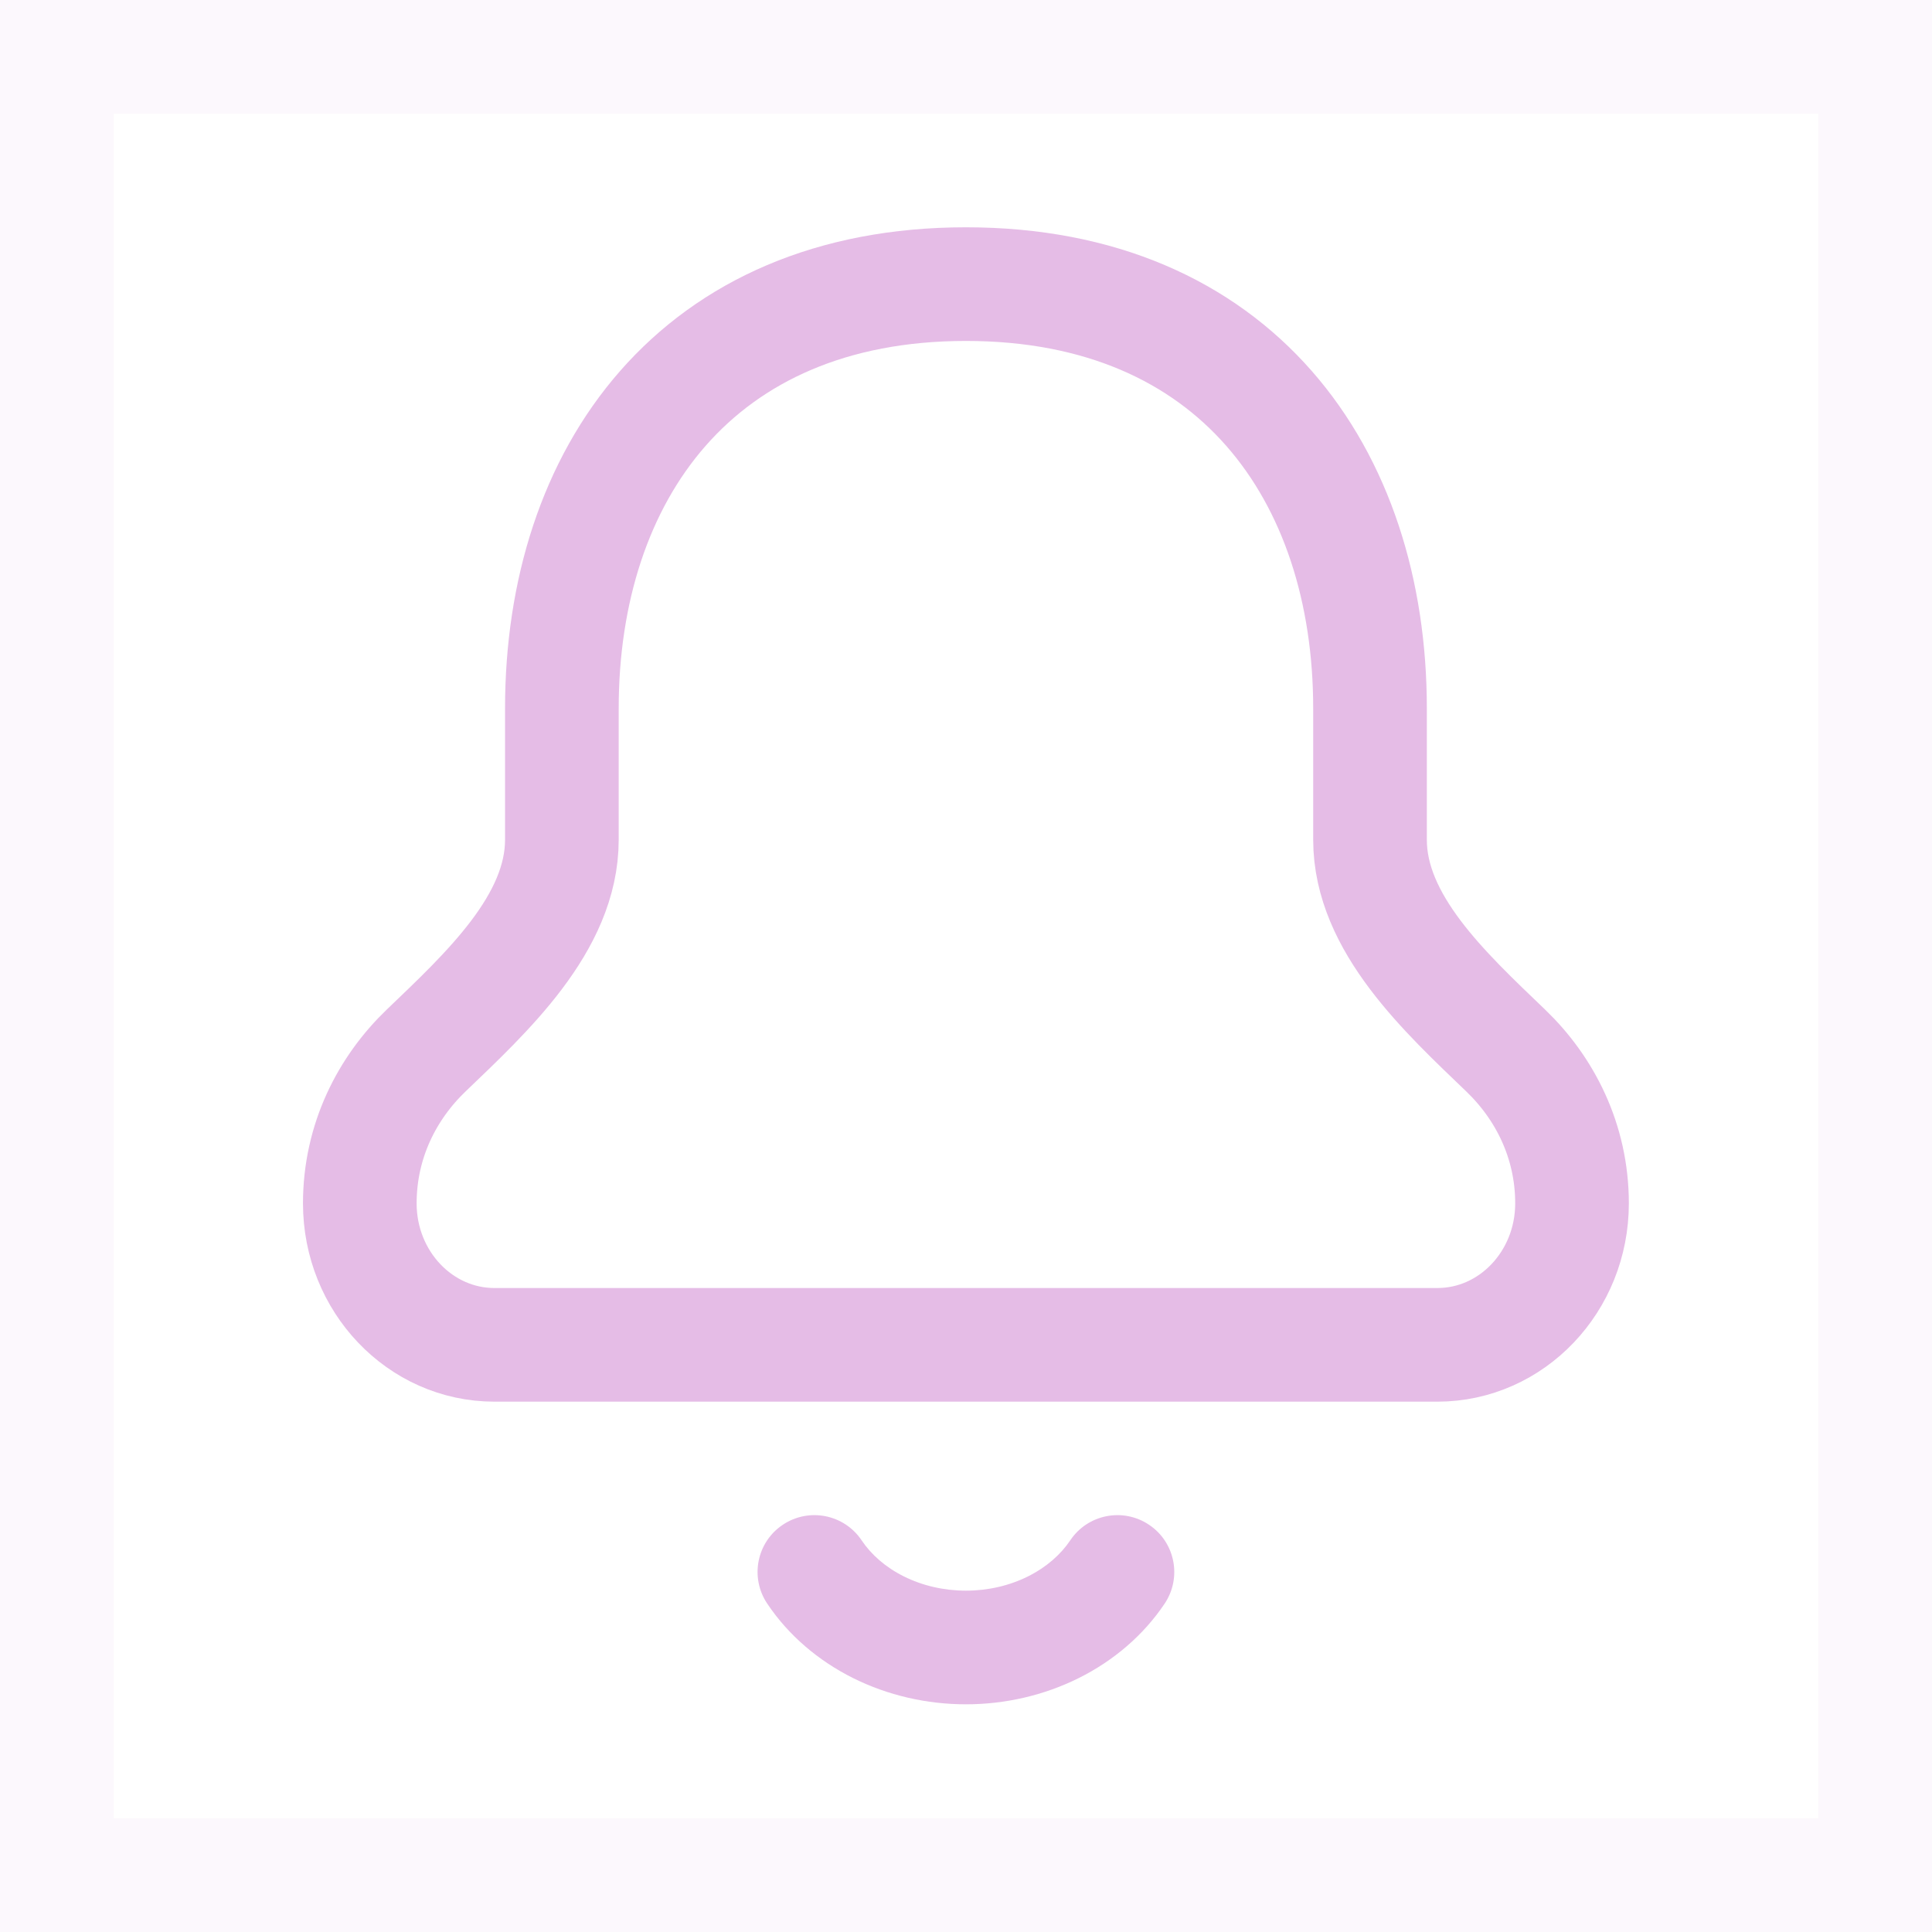 <svg width="34" height="34" viewBox="0 0 34 34" fill="none" xmlns="http://www.w3.org/2000/svg">
<path opacity="0.1" fill-rule="evenodd" clip-rule="evenodd" d="M1 1H33V33H1V1Z" stroke="#E5BCE6" stroke-width="2"/>
<path fill-rule="evenodd" clip-rule="evenodd" d="M16.999 5C12.258 5 9.888 8.343 9.888 12.467V14.778C9.888 16.25 8.563 17.467 7.5 18.487C6.815 19.144 6.332 20.076 6.332 21.178C6.332 22.552 7.393 23.667 8.702 23.667H25.295C26.604 23.667 27.665 22.552 27.665 21.178C27.665 20.076 27.182 19.144 26.497 18.487C25.435 17.467 24.11 16.25 24.11 14.778V12.467C24.11 8.343 21.739 5 16.999 5Z" stroke="#E5BCE6" stroke-width="2"/>
<path d="M20.496 28.221C20.803 27.762 20.681 27.141 20.222 26.834C19.764 26.526 19.142 26.648 18.835 27.107L20.496 28.221ZM15.163 27.107C14.855 26.648 14.234 26.526 13.775 26.834C13.316 27.141 13.194 27.762 13.502 28.221L15.163 27.107ZM18.835 27.107C18.668 27.356 18.416 27.58 18.091 27.742L18.983 29.532C19.595 29.227 20.121 28.78 20.496 28.221L18.835 27.107ZM18.091 27.742C17.767 27.904 17.389 27.993 16.999 27.993V29.993C17.688 29.993 18.372 29.836 18.983 29.532L18.091 27.742ZM16.999 27.993C16.608 27.993 16.231 27.904 15.906 27.742L15.014 29.532C15.625 29.836 16.309 29.993 16.999 29.993V27.993ZM15.906 27.742C15.581 27.58 15.33 27.356 15.163 27.107L13.502 28.221C13.876 28.78 14.403 29.227 15.014 29.532L15.906 27.742Z" fill="#E5BCE6"/>
</svg>
